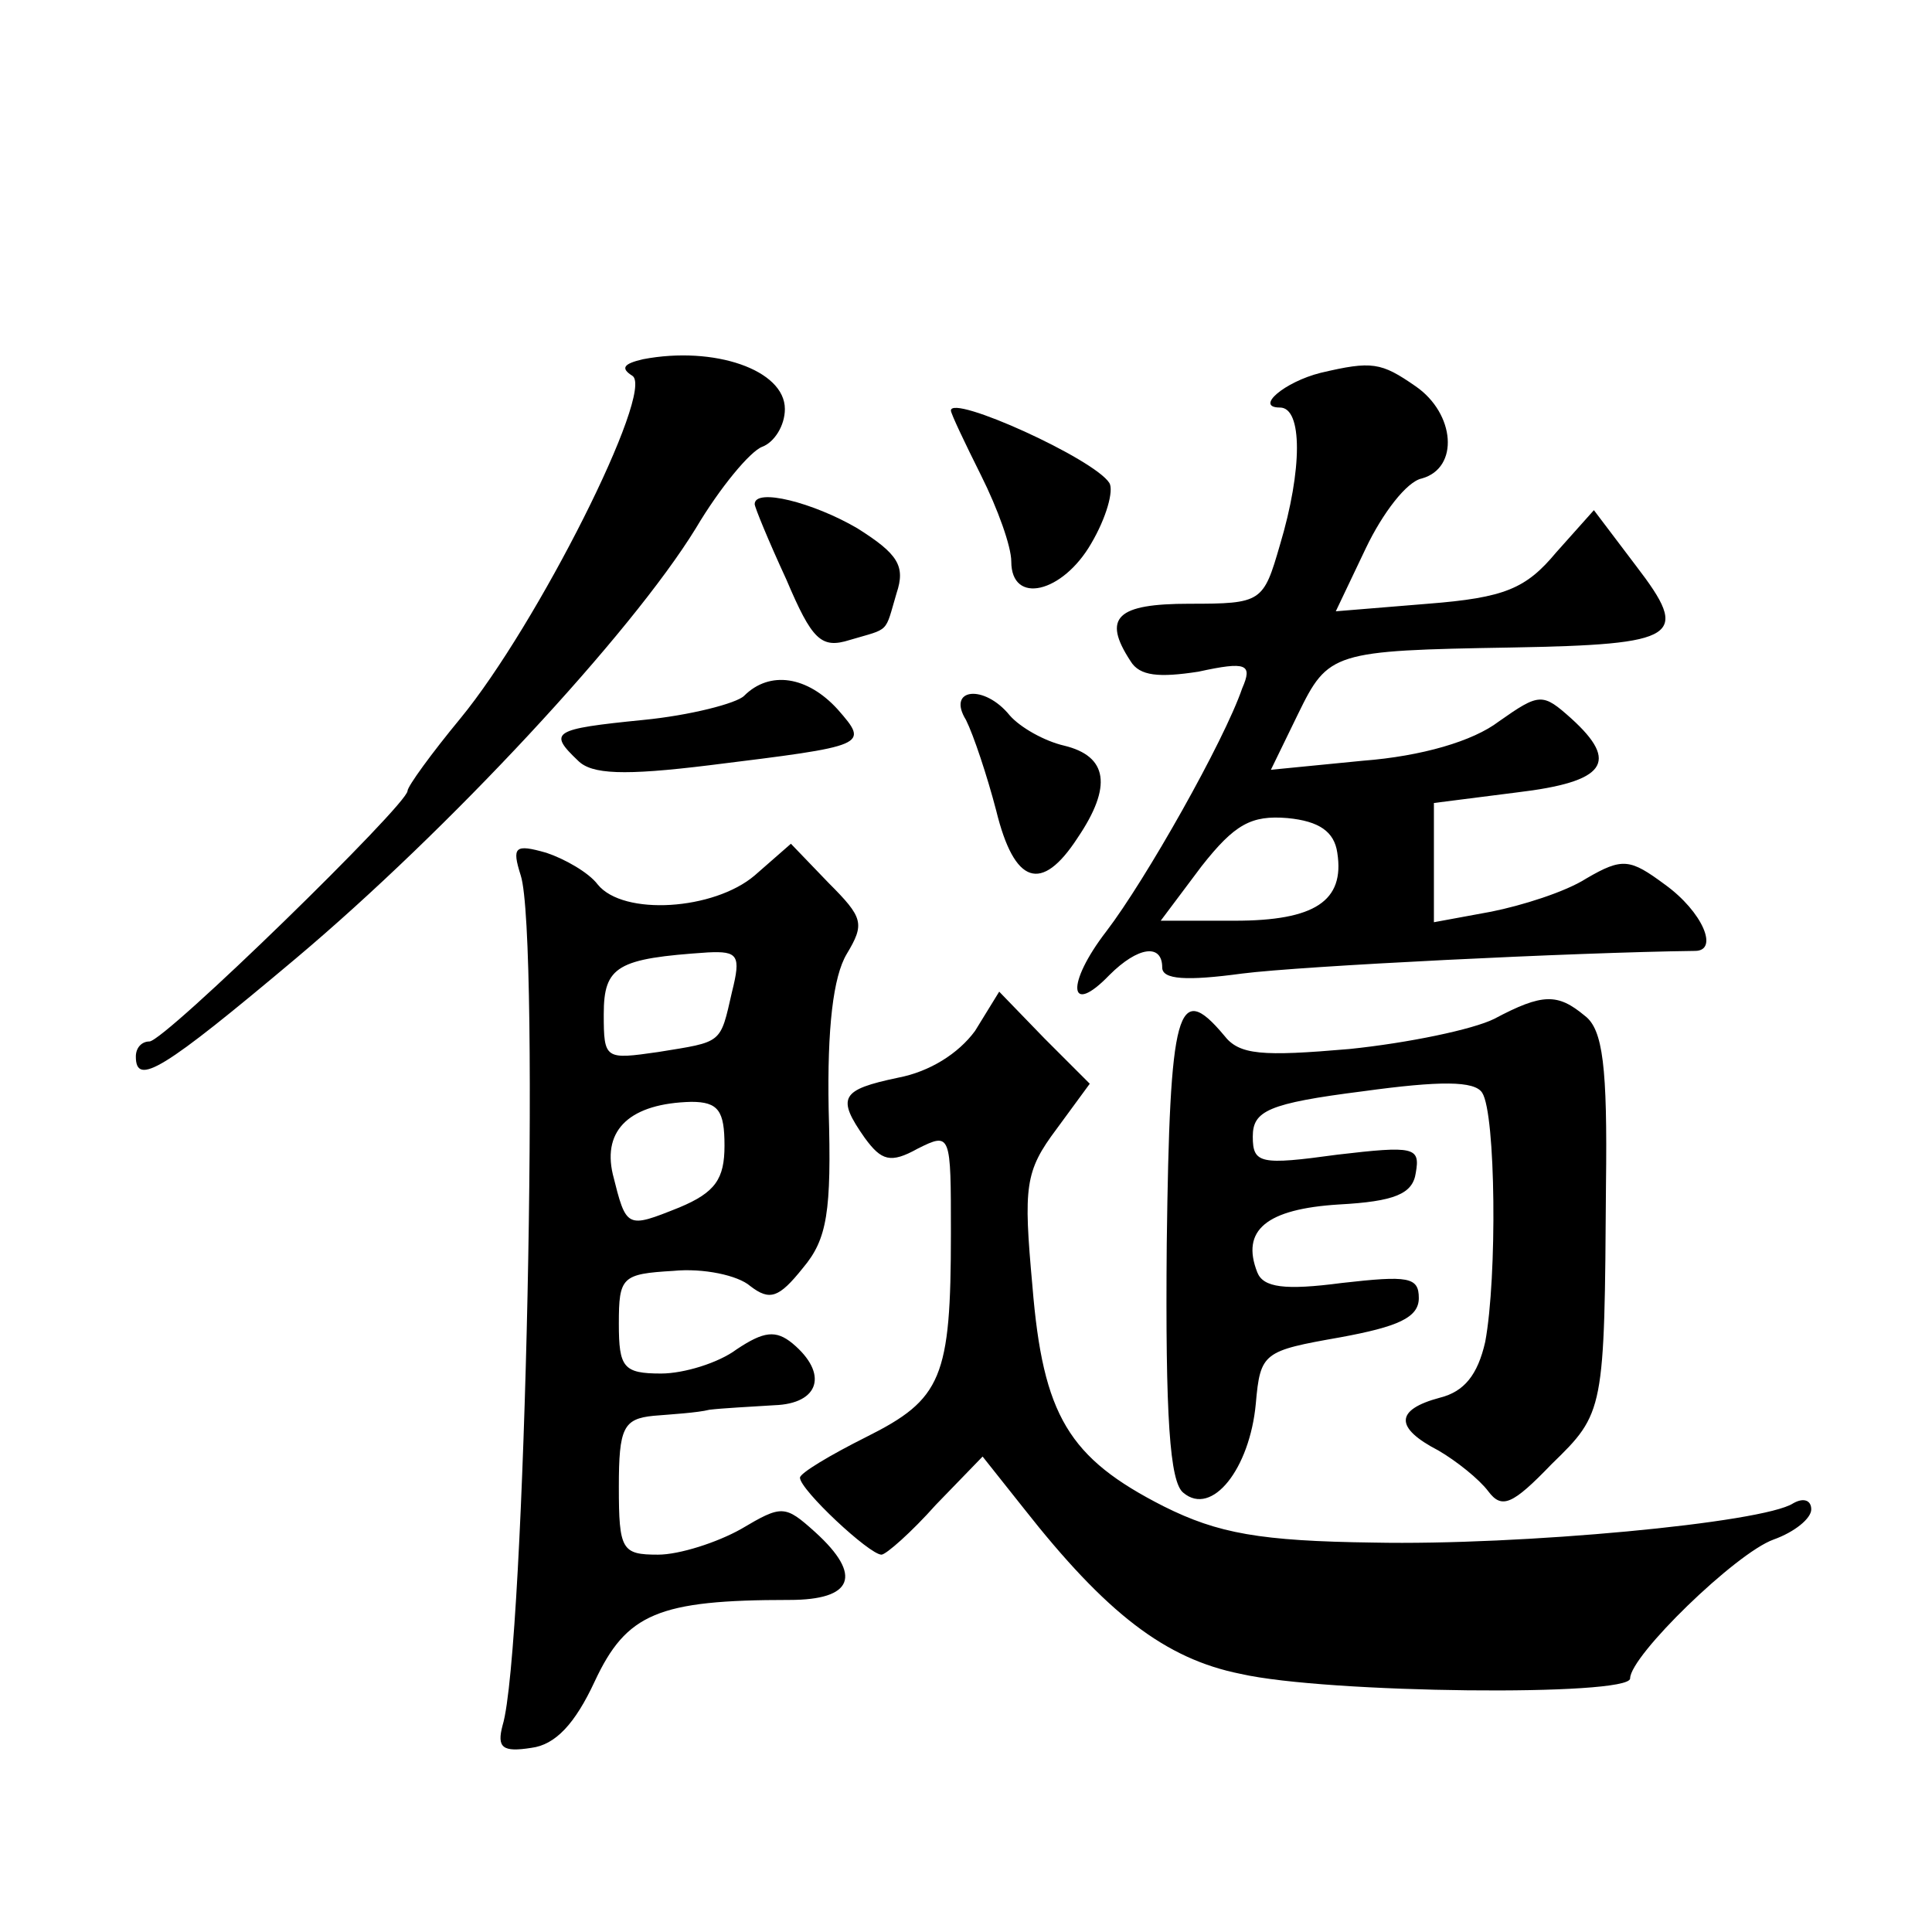 <?xml version="1.0" standalone="no"?>
<!DOCTYPE svg PUBLIC "-//W3C//DTD SVG 20010904//EN"
 "http://www.w3.org/TR/2001/REC-SVG-20010904/DTD/svg10.dtd">
<svg version="1.0" xmlns="http://www.w3.org/2000/svg"
 width="128pt" height="128pt" viewBox="0 0 128 128"
 preserveAspectRatio="xMidYMid meet">
<g transform="translate(0,128) scale(0.1,-0.1)"
fill="#0" stroke="none">
<path d="M426 1042 c-13 -3 -15 -6 -7 -11 15 -10 -63 -165 -114 -227 -19 -23 -35
-45 -35 -48 0 -9 -161 -166 -171 -166 -5 0 -9 -4 -9 -10 0 -20 18 -9 106 65 101
85 222 215 265 285 16 27 36 51 44 54 8 3 15 14 15 25 0 26 -47 42 -94 33z M875
1033 c-24 -6 -44 -23 -27 -23 15 0 15 -41 0 -91 -11 -38 -12 -39 -60 -39 -48 0
-58 -9 -39 -38 6 -10 19 -11 45 -7 32 7 36 5 29 -11 -12 -35 -64 -127 -90 -161
-27 -35 -25 -57 2 -29 19 19 35 21 35 5 0 -8 16 -9 53 -4 39 5 220 14 300 15 16
0 5 26 -20 44 -23 17 -28 18 -52 4 -14 -9 -43 -18 -63 -22 l-38 -7 0 39 0 40 55
7 c59 7 68 20 36 49 -19 17 -21 17 -48 -2 -17 -13 -51 -23 -90 -26 l-61 -6 18 37
c20 41 23 42 141 44 112 2 119 7 83 54 l-28 37 -25 -28 c-20 -24 -34 -30 -85 -34
l-61 -5 20 42 c11 23 27 44 37 46 25 7 22 43 -4 61 -23 16 -29 17 -63 9z m11 -318
c5 -32 -15 -45 -68 -45 l-49 0 27 36 c22 28 33 34 57 32 21 -2 31 -9 33 -23z M630
1008 c0 -2 9 -21 20 -43 11 -22 20 -47 20 -57 0 -29 34 -21 53 12 10 17 15 35 12
40 -10 16 -105 59 -105 48z M500 946 c0 -2 9 -24 21 -50 17 -40 23 -46 42 -40 27
8 23 4 31 31 6 18 1 26 -26 43 -29 17 -68 27 -68 16z M493 819 c-5 -5 -36 -13 -67
-16 -60 -6 -63 -8 -43 -27 9 -9 30 -10 87 -3 105 13 106 13 85 37 -20 22 -45 26
-62 9z M640 803 c5 -10 14 -37 20 -60 12 -49 30 -55 54 -18 23 34 20 54 -9 61 -13
3 -29 12 -36 20 -17 21 -42 18 -29 -3z M345 700 c13 -40 3 -514 -12 -563 -4 -15
0 -18 19 -15 16 2 29 16 42 44 21 45 42 54 129 54 42 0 49 16 17 45 -20 18 -22
18 -49 2 -16 -9 -41 -17 -55 -17 -24 0 -26 3 -26 45 0 39 3 45 23 47 12 1 29 2
37 4 8 1 27 2 43 3 30 1 36 21 12 41 -11 9 -19 8 -37 -4 -12 -9 -35 -16 -50 -16
-25 0 -28 4 -28 33 0 31 2 33 36 35 20 2 43 -3 51 -10 13 -10 19 -8 35 12 16 19
19 37 17 105 -1 54 3 88 12 103 12 20 11 24 -12 47 l-25 26 -24 -21 c-27 -23 -87
-27 -104 -6 -6 8 -22 17 -34 21 -21 6 -23 4 -17 -15z m140 -77 c-8 -35 -6 -33 -49
-40 -35 -5 -36 -5 -36 25 0 32 9 37 69 41 20 1 22 -2 16 -26z m-5 -102 c0 -22 -6
-31 -30 -41 -35 -14 -35 -14 -44 22 -7 30 12 47 52 48 18 0 22 -6 22 -29z M646
597 c-11 -15 -30 -27 -51 -31 -38 -8 -41 -13 -22 -40 11 -15 17 -17 35 -7 22 11
22 10 22 -56 0 -96 -6 -110 -56 -135 -24 -12 -44 -24 -44 -27 0 -8 46 -51 54 -51
3 0 20 15 36 33 l31 32 27 -34 c55 -70 94 -100 144 -110 57 -13 258 -15 258 -3
0 15 70 83 95 92 14 5 25 14 25 20 0 6 -5 8 -12 4 -20 -13 -181 -28 -278 -26 -75
1 -103 6 -139 24 -63 32 -80 60 -87 146 -6 66 -5 76 16 104 l22 30 -30 30 -30 31
-16 -26z M990 605 c-14 -7 -57 -16 -96 -20 -58 -5 -73 -4 -83 9 -31 37 -36 18 -38
-138 -1 -115 2 -158 11 -165 19 -16 44 16 48 59 3 34 5 35 56 44 38 7 52 13 52
26 0 14 -7 15 -51 10 -38 -5 -52 -3 -56 7 -11 28 6 42 54 45 37 2 49 7 51 21 3
17 -1 18 -52 12 -51 -7 -56 -6 -56 12 0 17 10 22 73 30 51 7 74 7 79 -1 9 -14 10
-122 2 -165 -5 -22 -14 -33 -30 -37 -30 -8 -30 -20 -1 -35 12 -7 27 -19 33 -27
9 -12 16 -9 42 18 35 34 35 35 36 185 1 78 -2 103 -14 112 -18 15 -28 15 -60 -2z"/>
</g>
</svg>
